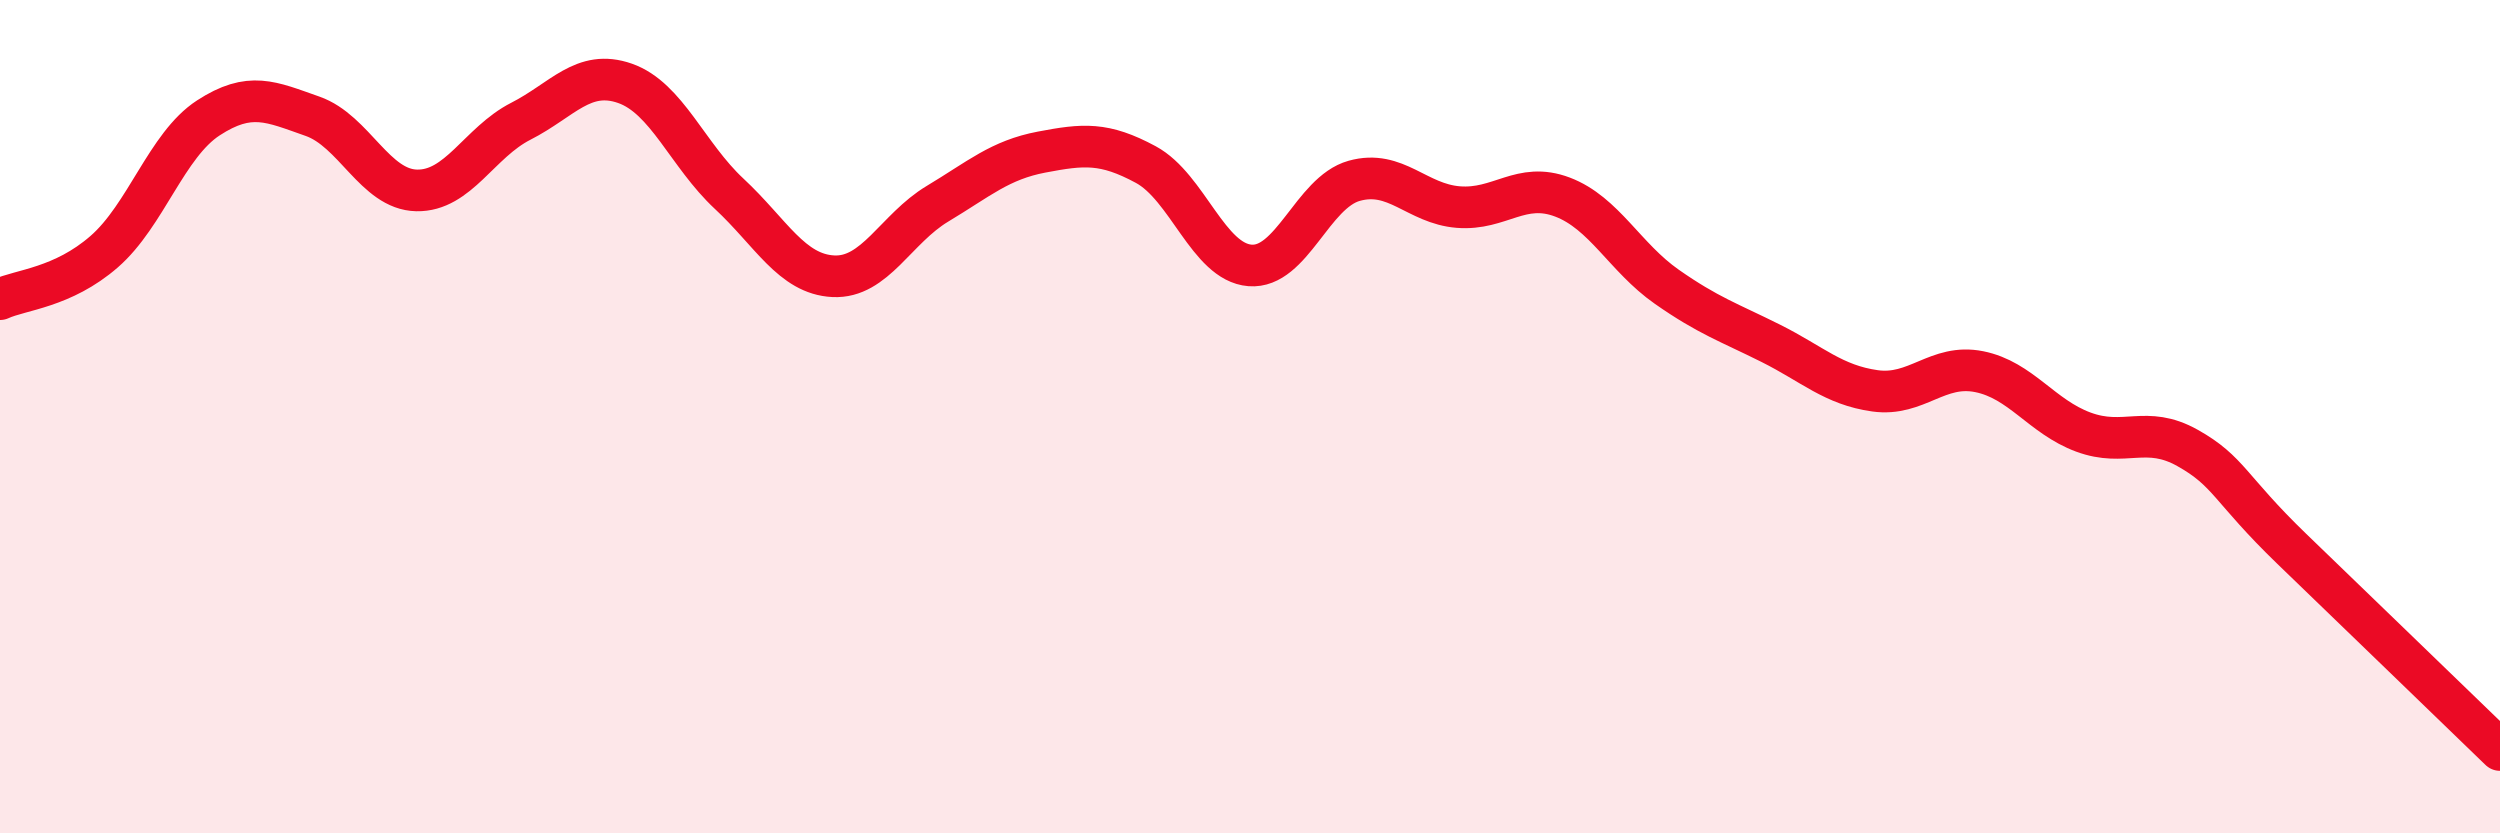 
    <svg width="60" height="20" viewBox="0 0 60 20" xmlns="http://www.w3.org/2000/svg">
      <path
        d="M 0,7.18 C 0.5,6.95 1.5,6.91 2.5,6.04 C 3.5,5.17 4,3.48 5,2.83 C 6,2.18 6.5,2.44 7.5,2.79 C 8.5,3.14 9,4.55 10,4.57 C 11,4.59 11.5,3.42 12.5,2.91 C 13.5,2.4 14,1.65 15,2 C 16,2.35 16.5,3.72 17.5,4.65 C 18.5,5.58 19,6.58 20,6.63 C 21,6.68 21.5,5.49 22.5,4.89 C 23.5,4.29 24,3.84 25,3.65 C 26,3.46 26.5,3.41 27.5,3.95 C 28.5,4.49 29,6.29 30,6.37 C 31,6.45 31.5,4.62 32.5,4.34 C 33.5,4.06 34,4.89 35,4.97 C 36,5.05 36.5,4.35 37.5,4.73 C 38.5,5.11 39,6.18 40,6.88 C 41,7.58 41.5,7.74 42.5,8.24 C 43.5,8.74 44,9.24 45,9.38 C 46,9.52 46.5,8.72 47.5,8.92 C 48.5,9.12 49,10 50,10.37 C 51,10.74 51.5,10.19 52.5,10.75 C 53.5,11.31 53.5,11.72 55,13.17 C 56.5,14.62 59,17.03 60,18L60 20L0 20Z"
        fill="#EB0A25"
        opacity="0.1"
        stroke-linecap="round"
        stroke-linejoin="round"
      />
      <path
        d="M 0,7.18 C 0.5,6.95 1.5,6.91 2.5,6.04 C 3.5,5.17 4,3.48 5,2.83 C 6,2.18 6.5,2.44 7.5,2.79 C 8.5,3.14 9,4.55 10,4.57 C 11,4.59 11.5,3.42 12.5,2.91 C 13.5,2.4 14,1.65 15,2 C 16,2.35 16.5,3.72 17.5,4.65 C 18.5,5.58 19,6.58 20,6.63 C 21,6.68 21.5,5.49 22.5,4.89 C 23.5,4.29 24,3.84 25,3.65 C 26,3.46 26.5,3.41 27.5,3.95 C 28.5,4.49 29,6.29 30,6.37 C 31,6.45 31.5,4.62 32.5,4.34 C 33.5,4.06 34,4.89 35,4.97 C 36,5.05 36.5,4.35 37.5,4.73 C 38.5,5.11 39,6.18 40,6.88 C 41,7.58 41.5,7.74 42.5,8.24 C 43.5,8.74 44,9.24 45,9.38 C 46,9.52 46.5,8.72 47.5,8.92 C 48.5,9.12 49,10 50,10.37 C 51,10.74 51.5,10.19 52.5,10.75 C 53.5,11.31 53.5,11.72 55,13.17 C 56.5,14.62 59,17.03 60,18"
        stroke="#EB0A25"
        stroke-width="1"
        fill="none"
        stroke-linecap="round"
        stroke-linejoin="round"
      />
    </svg>
  